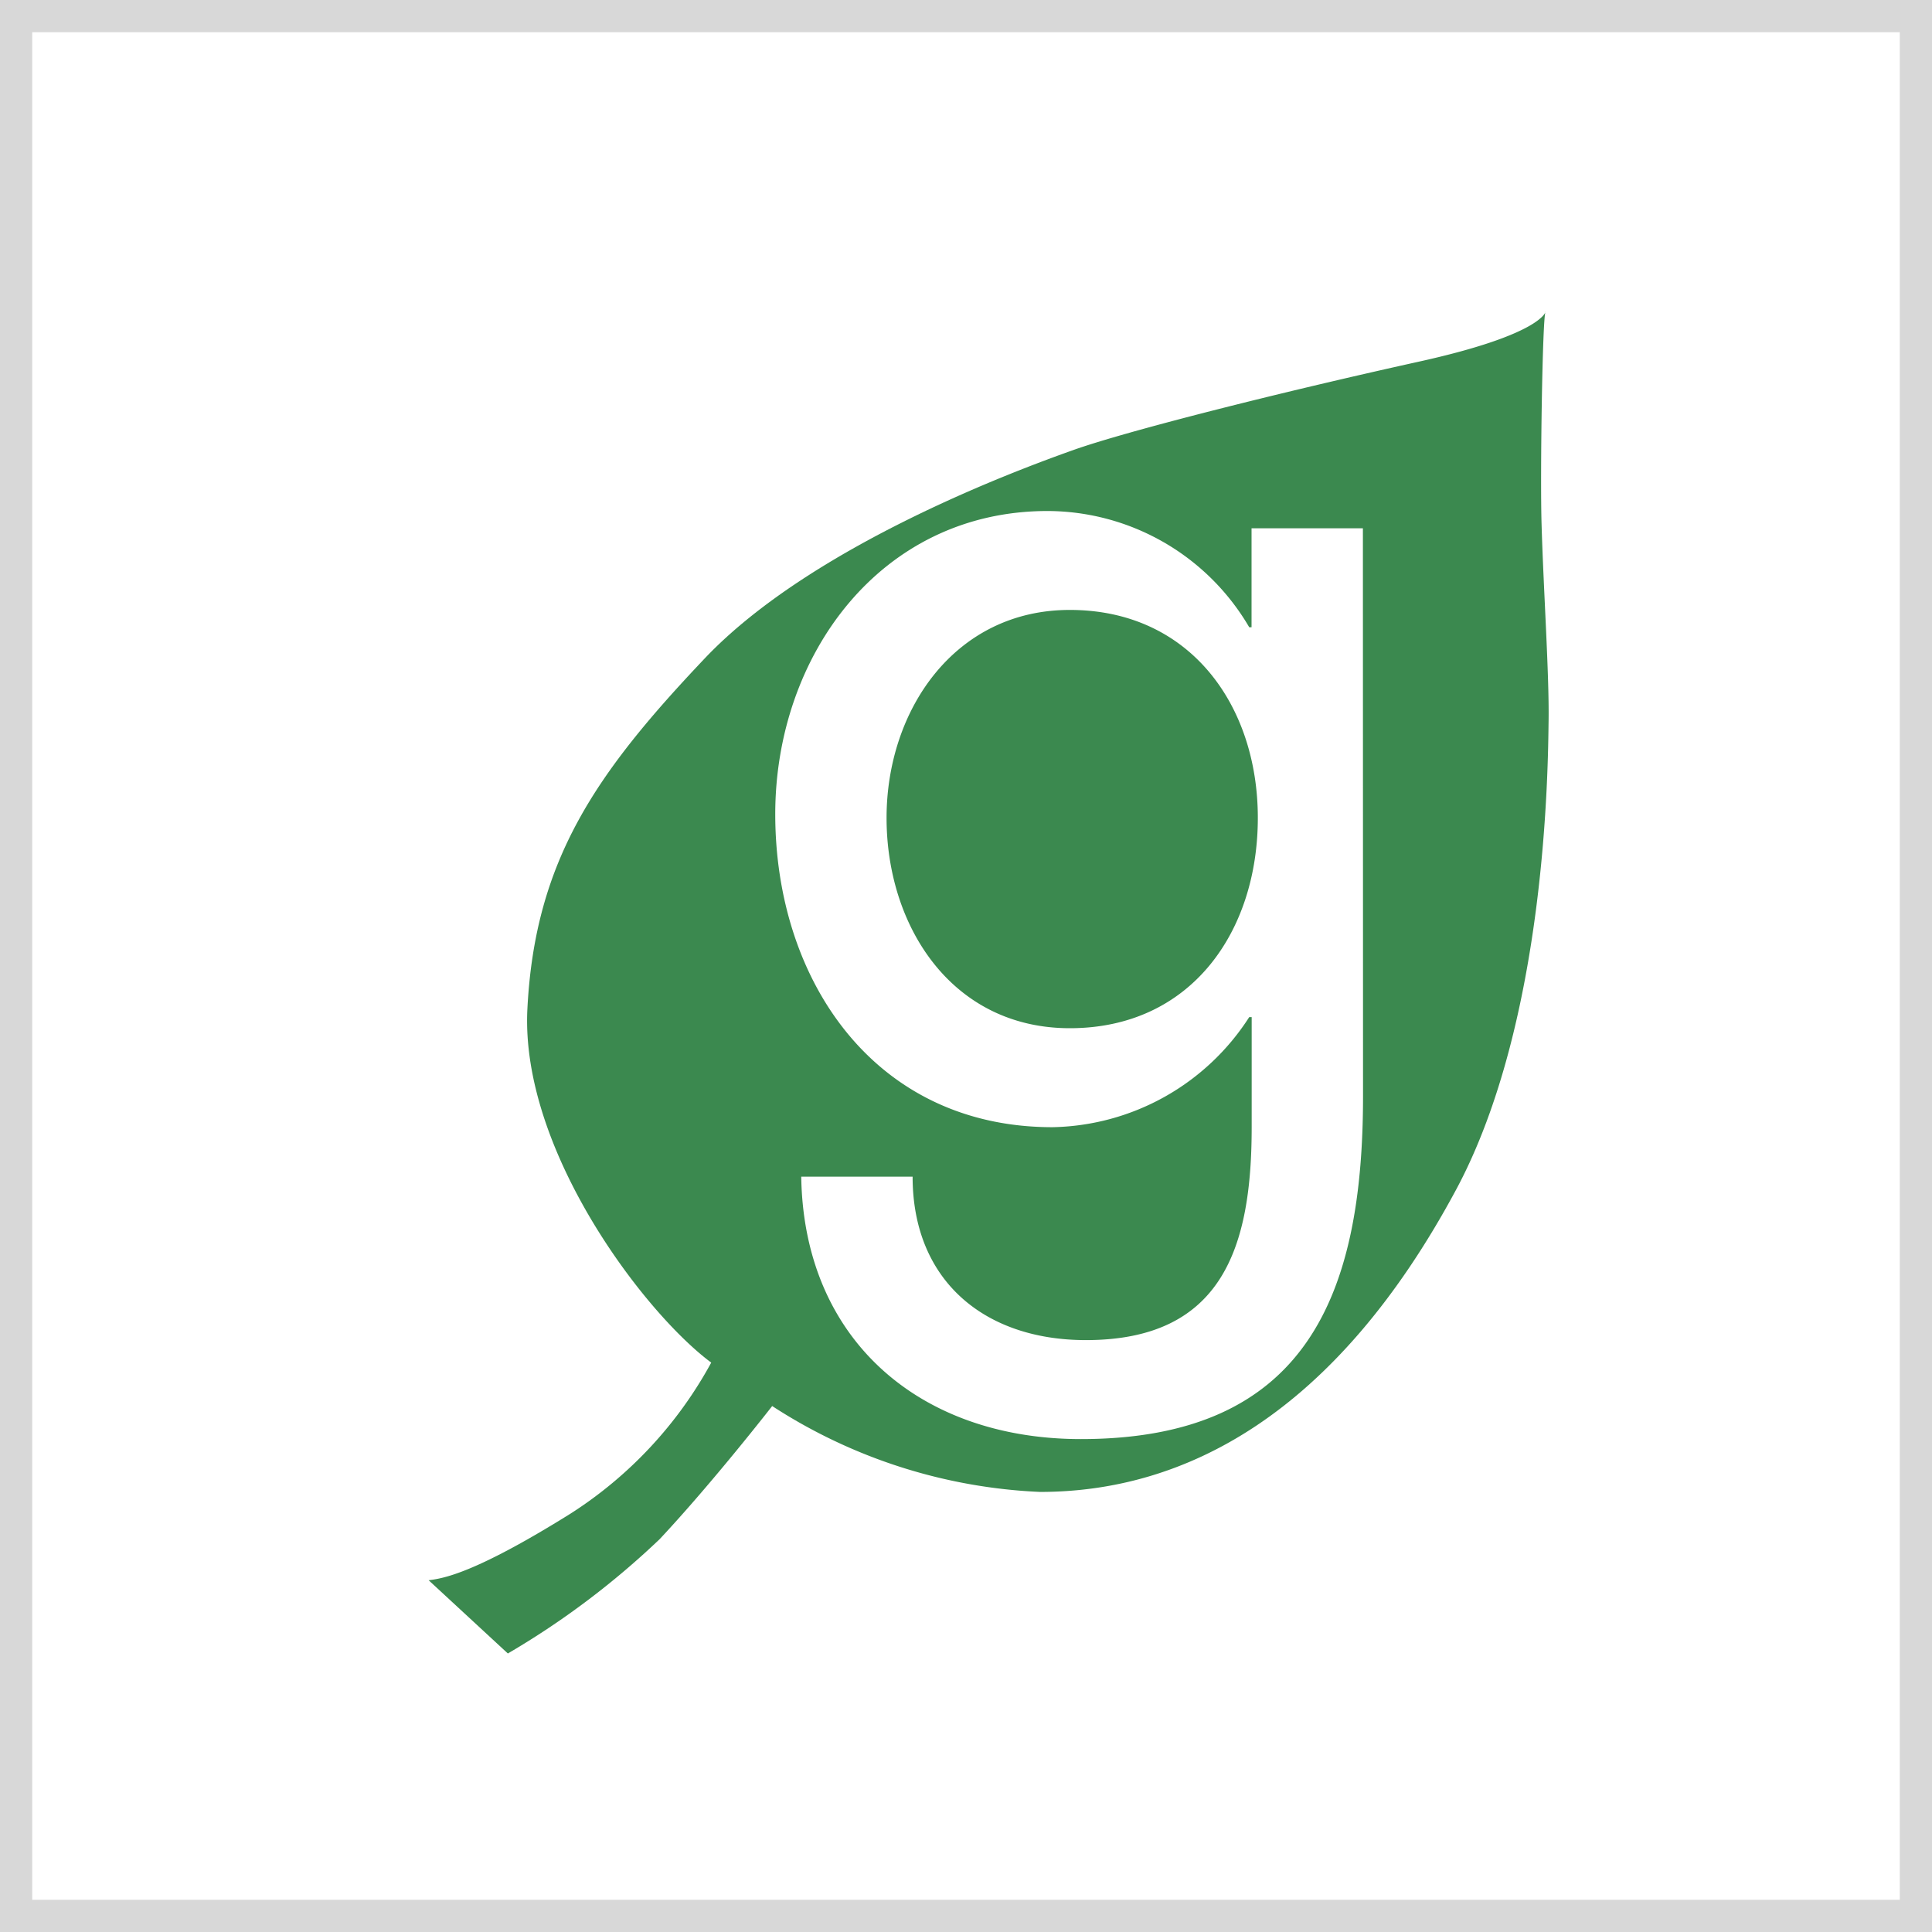 <svg xmlns="http://www.w3.org/2000/svg" width="60" height="60" viewBox="0 0 60 60">
  <g id="グループ_5715" data-name="グループ 5715" transform="translate(-710 -5293)">
    <g id="長方形_3981" data-name="長方形 3981" transform="translate(710 5293)" fill="#fff" stroke="#d8d8d8" stroke-width="1">
      <rect width="60" height="60" stroke="none"/>
      <rect x="0.5" y="0.5" width="59" height="59" fill="none"/>
    </g>
    <g id="グループ_5707" data-name="グループ 5707" transform="translate(-242 83)">
      <path id="パス_8801" data-name="パス 8801" d="M521.133,703.212s-.112.71-3.943,1.556c-4.388.97-9.09,2.161-10.724,2.743s-8.111,2.948-11.455,6.479-5.265,6.238-5.5,10.873c-.226,4.375,3.625,9.444,5.709,10.989a12.844,12.844,0,0,1-4.376,4.694c-3.006,1.875-3.963,2.009-4.4,2.065l2.46,2.274a25.425,25.425,0,0,0,4.716-3.552c1.655-1.767,3.493-4.132,3.493-4.132a16.57,16.57,0,0,0,8.32,2.667c4.449,0,9.141-2.35,12.921-9.389,2.811-5.242,2.851-13.146,2.871-14.573s-.16-4.078-.218-6.087c-.048-1.544.028-6.514.125-6.607" transform="translate(478.868 4516.465)" fill="#3b894f"/>
      <path id="パス_8802" data-name="パス 8802" d="M515.462,727.582c0,6.185-1.767,10.645-8.763,10.645-4.992,0-8.606-3.074-8.684-8.149h3.459c0,3.227,2.23,5.075,5.381,5.075,4.265,0,5.149-2.923,5.149-6.612v-3.419h-.076a7.423,7.423,0,0,1-6.111,3.419c-5.535,0-8.609-4.574-8.609-9.722,0-4.918,3.267-9.414,8.456-9.414a7.276,7.276,0,0,1,6.264,3.61H512v-3.074h3.458Zm-3.267-8.647c0-3.5-2.112-6.458-5.839-6.458-3.575,0-5.691,3.114-5.691,6.458,0,3.383,2.041,6.532,5.691,6.532,3.765,0,5.839-3,5.839-6.532" transform="translate(478.868 4516.465)" fill="#fff"/>
    </g>
  </g>
</svg>
